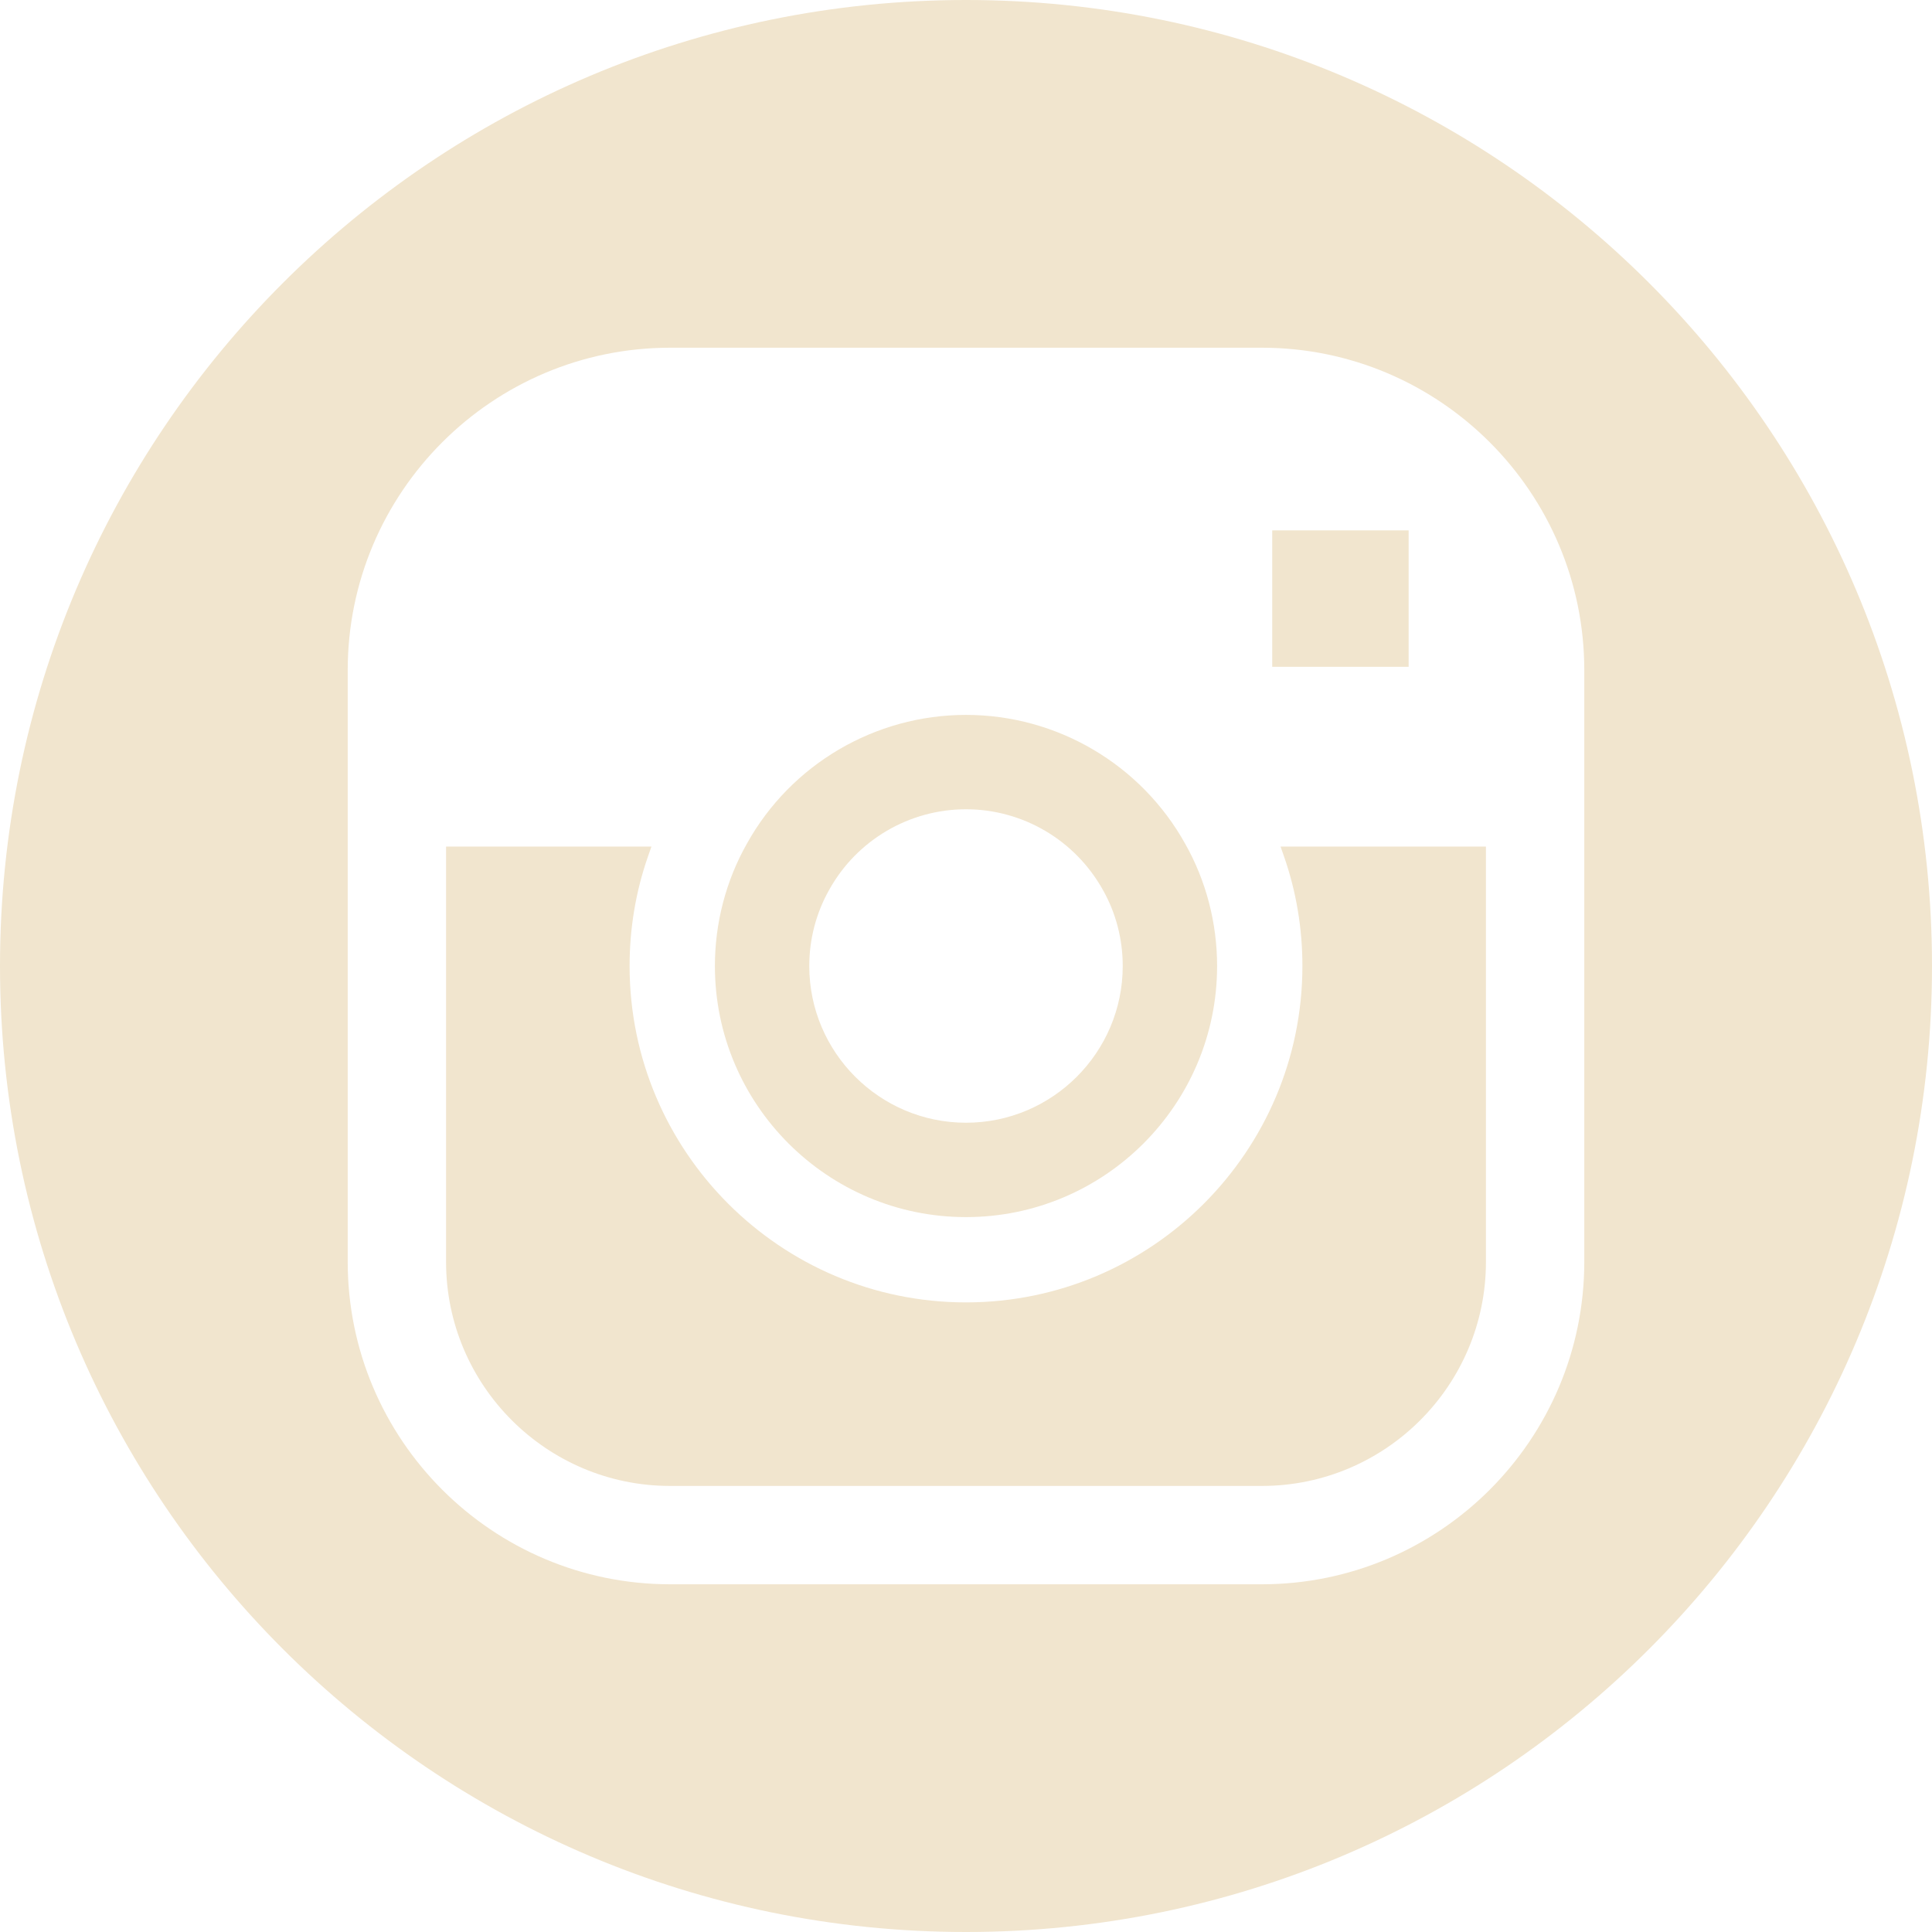 <?xml version="1.0" encoding="UTF-8" standalone="no"?><svg xmlns="http://www.w3.org/2000/svg" xmlns:xlink="http://www.w3.org/1999/xlink" fill="#000000" height="500" preserveAspectRatio="xMidYMid meet" version="1" viewBox="0.0 0.0 500.0 500.0" width="500" zoomAndPan="magnify"><g fill="#f1e5ce" id="change1_1"><path d="M 329.25 137.262 L 364.555 137.262 L 364.555 172.57 L 329.25 172.57 L 329.25 137.262"/><path d="M 332.254 221.508 C 335.445 230.609 337.062 240.199 337.062 250 C 337.062 298.004 298.008 337.059 250 337.059 C 201.992 337.059 162.938 298.004 162.938 250 C 162.938 240.199 164.555 230.609 167.746 221.508 L 168.594 219.09 L 115.441 219.09 L 115.441 326.566 C 115.441 358.543 141.457 384.559 173.434 384.559 L 326.566 384.559 C 358.543 384.559 384.559 358.543 384.559 326.566 L 384.559 219.09 L 331.406 219.09 L 332.254 221.508"/><path d="M 214.613 230.25 C 221.754 217.41 235.312 209.438 250 209.438 C 264.688 209.438 278.25 217.414 285.438 230.328 C 288.793 236.254 290.562 243.059 290.562 250 C 290.562 272.367 272.367 290.562 250 290.562 C 227.633 290.562 209.438 272.367 209.438 250 C 209.438 243.059 211.215 236.258 214.613 230.25 Z M 250 314.984 C 285.836 314.984 314.984 285.836 314.984 250 C 314.984 238.852 312.117 227.898 306.734 218.383 C 295.281 197.801 273.539 185.016 250 185.016 C 226.461 185.016 204.723 197.801 193.316 218.301 C 187.887 227.891 185.016 238.852 185.016 250 C 185.016 285.836 214.164 314.984 250 314.984"/><path d="M 410.012 326.566 C 410.012 372.578 372.578 410.012 326.566 410.012 L 173.434 410.012 C 127.422 410.012 89.988 372.578 89.988 326.566 L 89.988 173.434 C 89.988 127.422 127.422 89.988 173.434 89.988 L 326.566 89.988 C 372.578 89.988 410.012 127.422 410.012 173.434 Z M 250 0 C 111.93 0 0 111.93 0 250 C 0 388.07 111.93 500 250 500 C 388.07 500 500 388.07 500 250 C 500 111.93 388.07 0 250 0"/></g></svg>